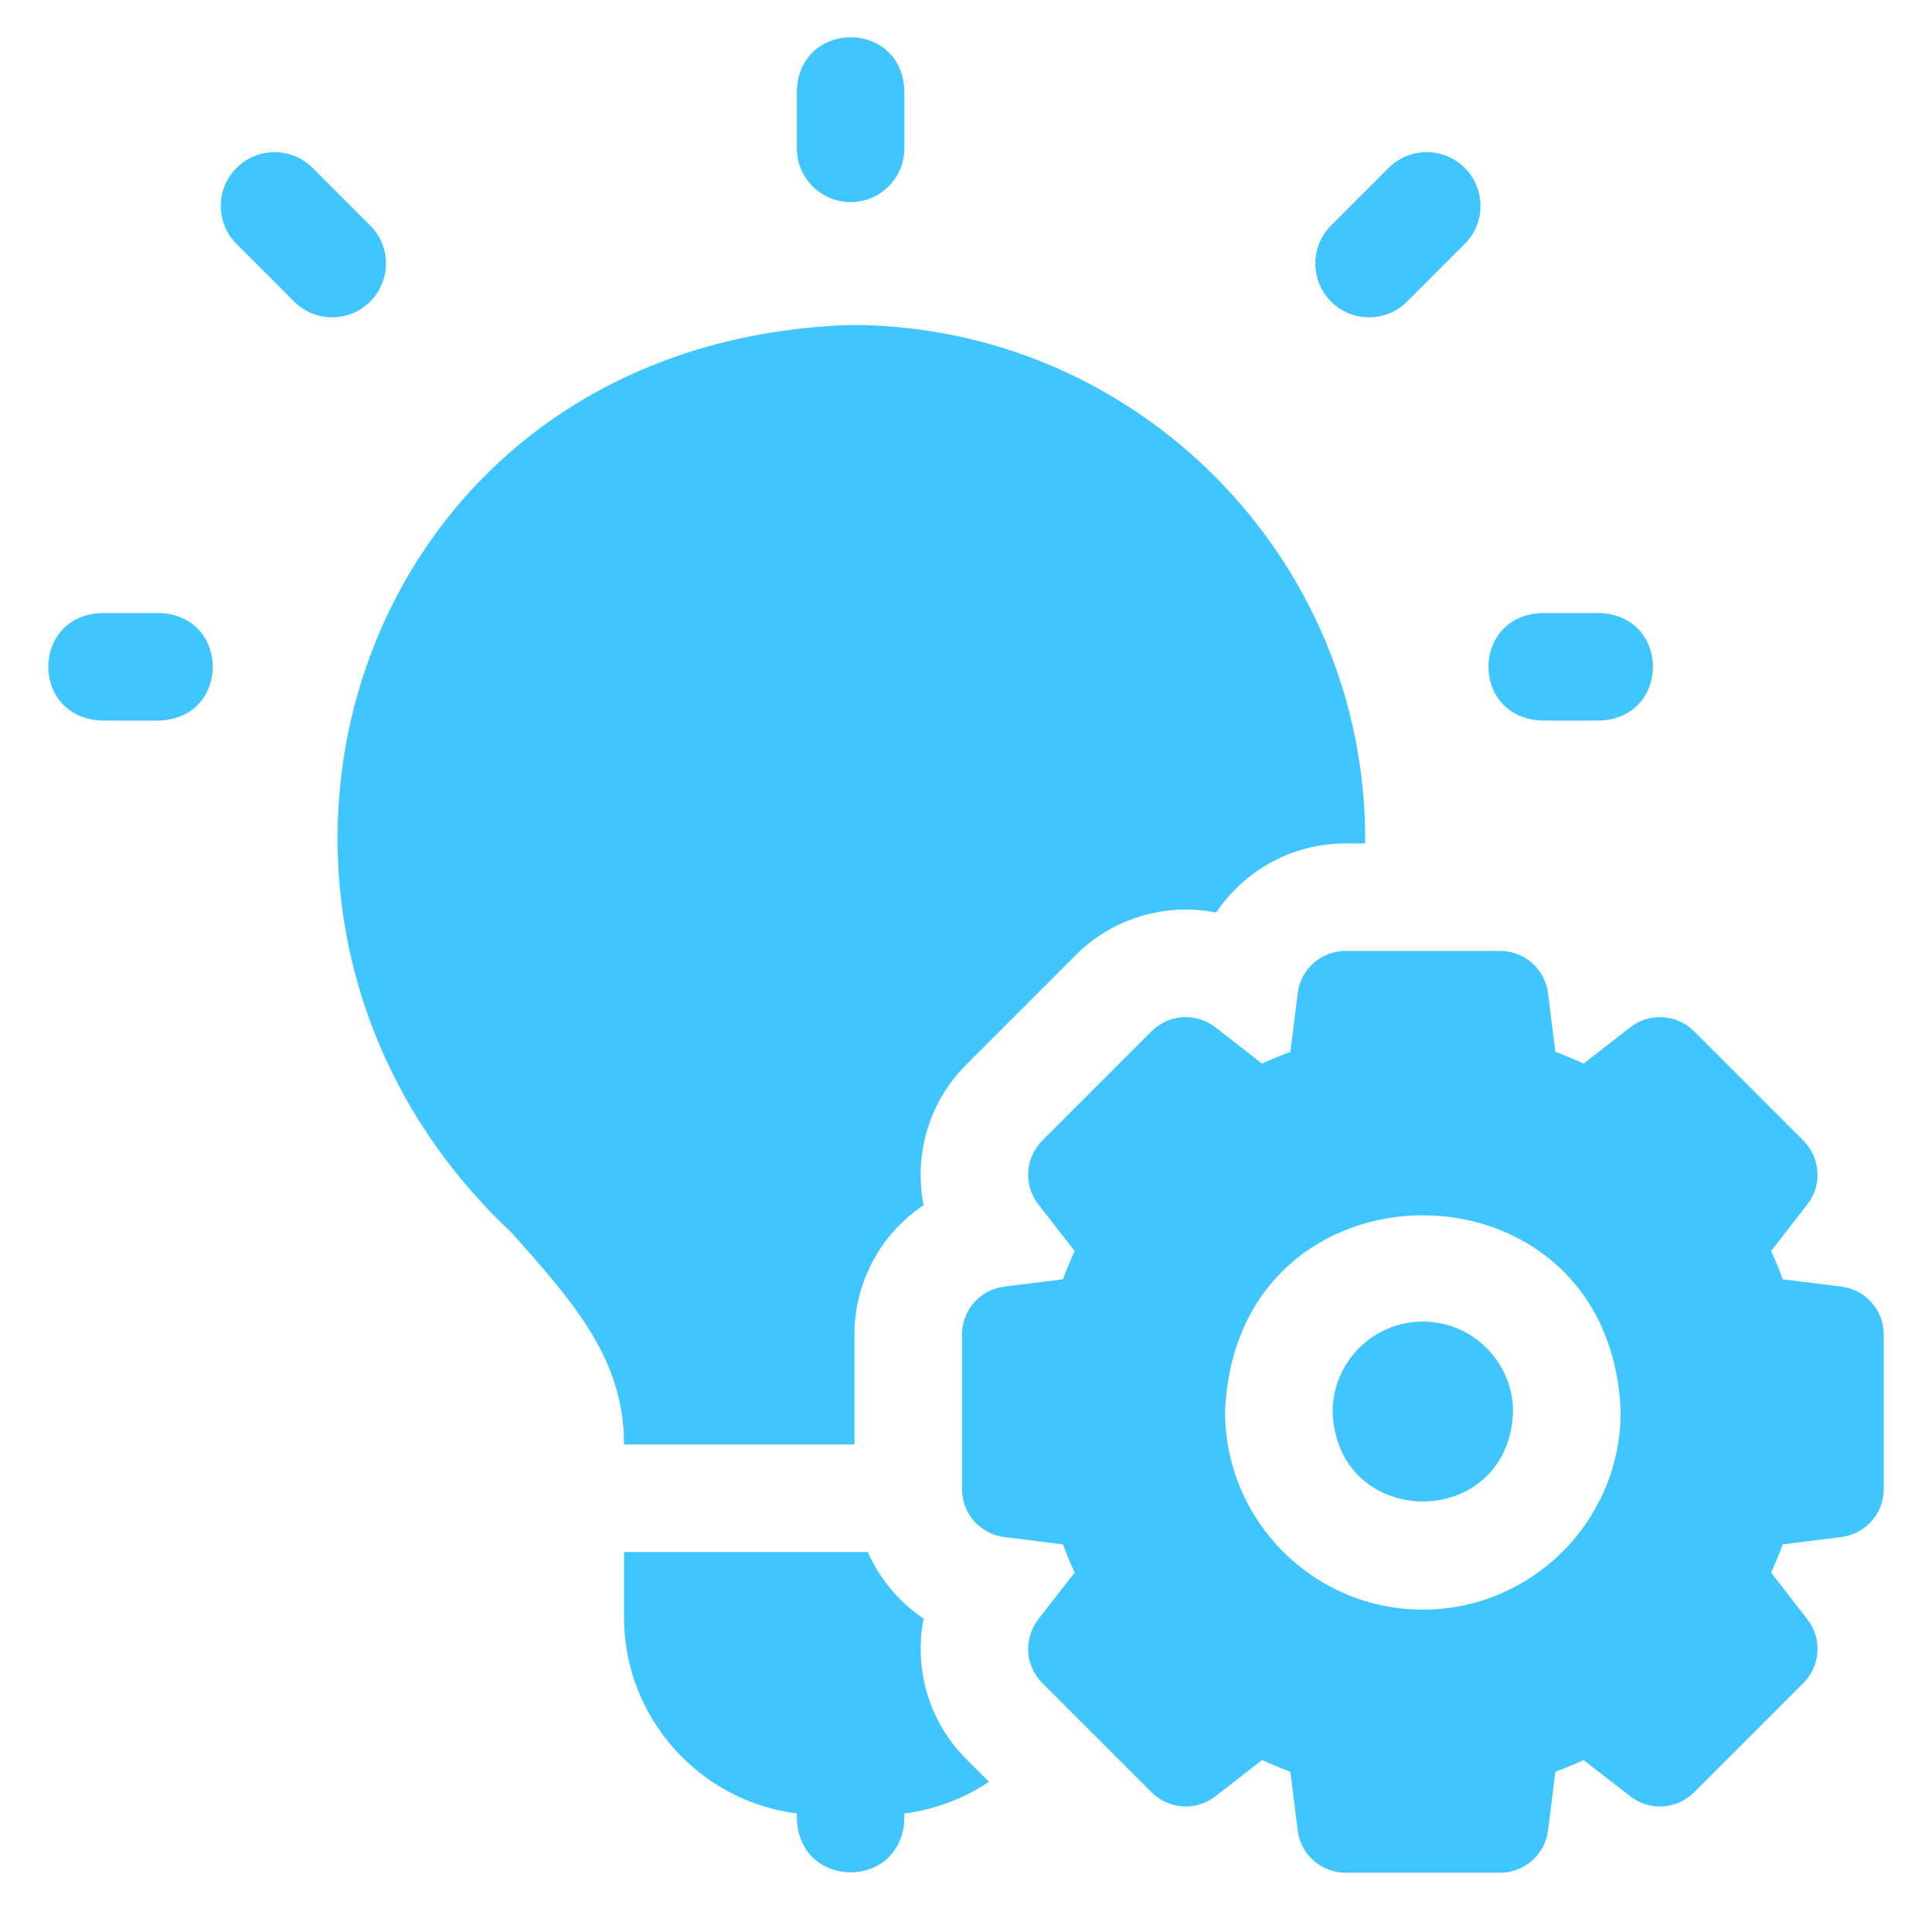 <svg width="20" height="20" viewBox="0 0 20 20" fill="none" xmlns="http://www.w3.org/2000/svg">
<path d="M1.65 6.346H1.053C0.315 6.373 0.316 7.432 1.053 7.459H1.65C2.387 7.432 2.387 6.373 1.65 6.346ZM15.962 7.459H16.558C17.296 7.432 17.295 6.373 16.558 6.346H15.962C15.224 6.373 15.224 7.432 15.962 7.459ZM8.806 2.092C9.113 2.092 9.362 1.843 9.362 1.535V0.939C9.335 0.201 8.276 0.202 8.249 0.939V1.535C8.249 1.843 8.498 2.092 8.806 2.092ZM3.832 2.334L3.236 1.738C3.018 1.521 2.666 1.521 2.449 1.738C2.231 1.956 2.231 2.308 2.449 2.525L3.045 3.122C3.262 3.339 3.615 3.339 3.832 3.122C4.05 2.904 4.05 2.552 3.832 2.334ZM14.566 3.122L15.163 2.525C15.38 2.308 15.38 1.956 15.163 1.738C14.945 1.521 14.593 1.521 14.375 1.738L13.779 2.334C13.562 2.552 13.562 2.904 13.779 3.122C13.996 3.339 14.349 3.339 14.566 3.122ZM8.845 14.953V13.814C8.845 13.261 9.127 12.766 9.561 12.475C9.46 11.961 9.611 11.412 10.002 11.021L11.135 9.888C11.511 9.508 12.065 9.341 12.589 9.447C12.88 9.013 13.376 8.731 13.928 8.731H14.132C14.157 5.78 11.756 3.363 8.806 3.364C3.602 3.537 1.807 9.496 5.297 12.761C5.947 13.493 6.46 14.072 6.46 14.953H8.845V14.953ZM14.729 13.681C14.214 13.681 13.795 14.1 13.795 14.615C13.842 15.853 15.617 15.852 15.663 14.615C15.663 14.1 15.244 13.681 14.729 13.681Z" fill="#3FC5FF"/>
<path d="M19.063 13.319L18.455 13.243C18.419 13.144 18.378 13.047 18.334 12.951L18.71 12.467C18.785 12.371 18.822 12.251 18.814 12.13C18.806 12.009 18.755 11.894 18.669 11.808L17.536 10.675C17.45 10.589 17.336 10.538 17.215 10.53C17.093 10.523 16.973 10.56 16.878 10.634L16.393 11.011C16.298 10.966 16.2 10.926 16.101 10.889L16.025 10.281C16.01 10.161 15.951 10.05 15.86 9.969C15.769 9.889 15.652 9.844 15.53 9.844H13.928C13.807 9.844 13.689 9.889 13.598 9.969C13.507 10.05 13.448 10.161 13.434 10.281L13.358 10.889C13.258 10.926 13.161 10.966 13.065 11.011L12.581 10.634C12.485 10.56 12.365 10.523 12.244 10.53C12.123 10.538 12.008 10.589 11.922 10.675L10.789 11.808C10.704 11.894 10.652 12.008 10.644 12.13C10.637 12.251 10.674 12.371 10.748 12.467L11.125 12.951C11.081 13.047 11.04 13.144 11.004 13.243L10.395 13.319C10.275 13.334 10.164 13.393 10.083 13.484C10.003 13.575 9.959 13.693 9.959 13.814V15.416C9.959 15.538 10.003 15.655 10.083 15.746C10.164 15.837 10.275 15.896 10.395 15.911L11.003 15.987C11.04 16.086 11.08 16.183 11.125 16.279L10.748 16.763C10.674 16.859 10.637 16.979 10.644 17.1C10.652 17.222 10.704 17.336 10.789 17.422L11.922 18.555C12.008 18.641 12.123 18.692 12.244 18.7C12.365 18.707 12.485 18.671 12.581 18.596L13.065 18.22C13.161 18.264 13.258 18.304 13.358 18.341L13.434 18.949C13.448 19.07 13.507 19.18 13.598 19.261C13.689 19.341 13.807 19.386 13.928 19.386H15.53C15.652 19.386 15.769 19.341 15.86 19.261C15.951 19.18 16.01 19.07 16.025 18.949L16.101 18.341C16.2 18.304 16.298 18.264 16.393 18.22L16.878 18.596C16.973 18.67 17.093 18.707 17.215 18.7C17.336 18.692 17.45 18.641 17.536 18.555L18.669 17.422C18.755 17.336 18.807 17.222 18.814 17.1C18.822 16.979 18.785 16.859 18.71 16.763L18.334 16.279C18.378 16.183 18.419 16.086 18.455 15.987L19.063 15.911C19.184 15.896 19.295 15.837 19.375 15.746C19.456 15.655 19.5 15.538 19.5 15.416V13.814C19.5 13.693 19.456 13.575 19.375 13.484C19.295 13.393 19.184 13.335 19.063 13.319ZM14.729 16.663C13.6 16.663 12.682 15.744 12.682 14.615C12.785 11.902 16.674 11.903 16.777 14.615C16.777 15.744 15.858 16.663 14.729 16.663ZM9.561 16.756C9.307 16.585 9.107 16.346 8.983 16.066H6.46V16.742C6.46 17.783 7.241 18.645 8.249 18.773V18.829C8.276 19.567 9.335 19.567 9.362 18.829V18.773C9.675 18.733 9.975 18.621 10.238 18.445L10.002 18.209C9.611 17.819 9.46 17.269 9.561 16.756Z" fill="#3FC5FF"/>
</svg>
